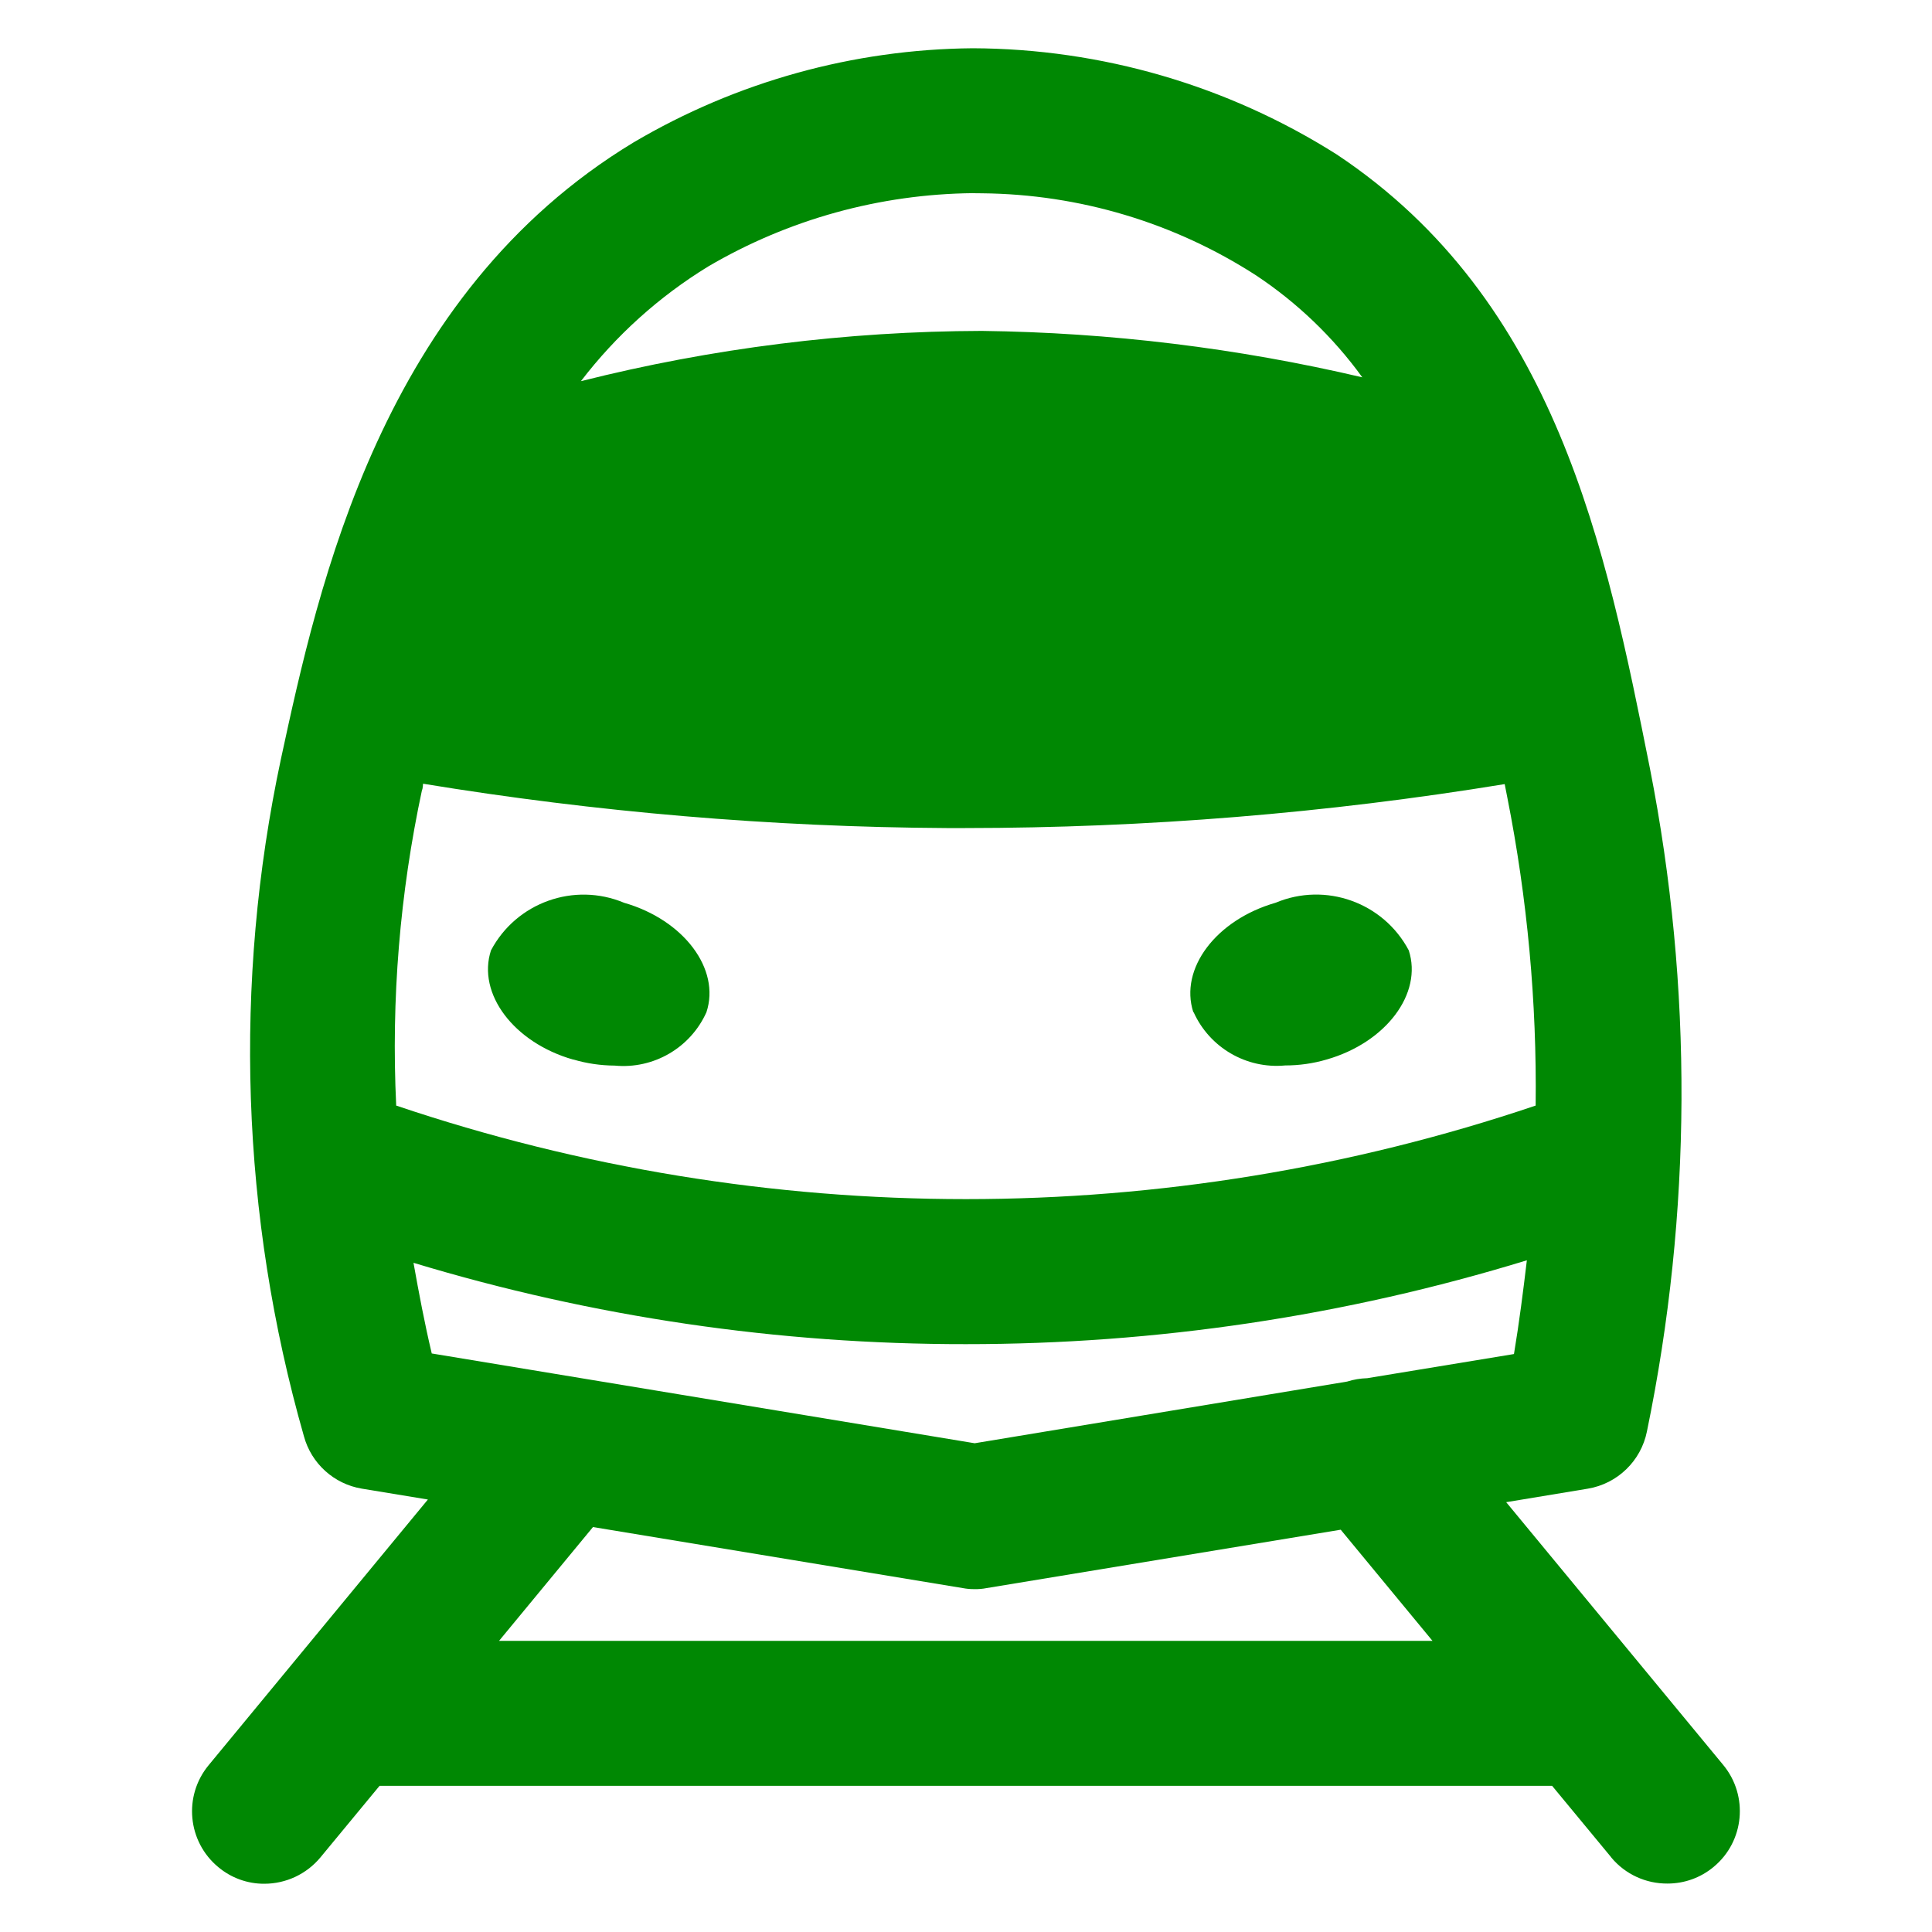 <?xml version="1.0" encoding="UTF-8"?>
<svg id="train_special" xmlns="http://www.w3.org/2000/svg" baseProfile="tiny" version="1.2" viewBox="0 0 40 40">
  <!-- Generator: Adobe Illustrator 29.4.0, SVG Export Plug-In . SVG Version: 2.1.0 Build 152)  -->
  <path id="_合体_13" data-name="合体_13" d="M33.362,38.458l-1.227-1.484H7.858l-1.226,1.484c-.287.344-.712.543-1.16.543-.348.002-.686-.121-.952-.344-.638-.527-.728-1.473-.2-2.111l4.539-5.5-1.367-.225c-.578-.096-1.047-.521-1.2-1.086-1.304-4.566-1.466-9.385-.474-14.029.777-3.592,2.078-9.6,7.3-12.758,2.129-1.256,4.551-1.928,7.021-1.949,2.669.01,5.281.771,7.537,2.199,4.556,3.029,5.578,8.176,6.484,12.711.892,4.533.871,9.201-.062,13.727-.122.611-.611,1.084-1.227,1.186l-1.687.279,4.494,5.441c.527.639.438,1.584-.2,2.111-.268.223-.604.344-.952.344-.45.004-.878-.193-1.166-.539ZM10.332,33.972h19.326l-1.9-2.301-7.333,1.209c-.081.016-.163.023-.245.021-.083.002-.165-.006-.246-.021l-7.657-1.264-1.944,2.355ZM8.939,28.022l11.241,1.859,7.711-1.277c.135-.043.274-.066.416-.07l3.038-.5c.108-.648.191-1.301.267-1.941-3.764,1.154-7.679,1.738-11.615,1.736-3.874.004-7.728-.562-11.436-1.684.112.627.229,1.25.378,1.877ZM8.739,16.347c-.461,2.148-.642,4.348-.536,6.543,7.651,2.582,15.939,2.582,23.591,0h0c.026-2.141-.171-4.279-.587-6.381l-.054-.275c-3.692.604-7.428.908-11.17.91h-.387c-3.631-.021-7.254-.33-10.837-.918,0,.037-.007.076-.015.121h-.006ZM20.146,3.999c-1.929.02-3.819.541-5.483,1.518-1.018.623-1.911,1.428-2.636,2.375,2.714-.684,5.501-1.033,8.3-1.041,2.653.033,5.295.355,7.878.961-.602-.83-1.347-1.545-2.2-2.111-1.692-1.092-3.658-1.68-5.672-1.699l-.187-.002ZM11.865,21.937c-1.23-.352-1.991-1.367-1.7-2.26.525-.992,1.721-1.42,2.756-.986,1.235.354,2,1.373,1.705,2.266-.331.738-1.096,1.182-1.9,1.105-.288-.002-.575-.043-.852-.125h-.009ZM24.706,20.956c-.291-.9.47-1.912,1.705-2.266,1.035-.434,2.23-.006,2.756.986.291.893-.47,1.908-1.7,2.26-.279.082-.568.123-.859.123-.803.076-1.565-.369-1.896-1.104h-.005Z" fill="#008803"/>
</svg>